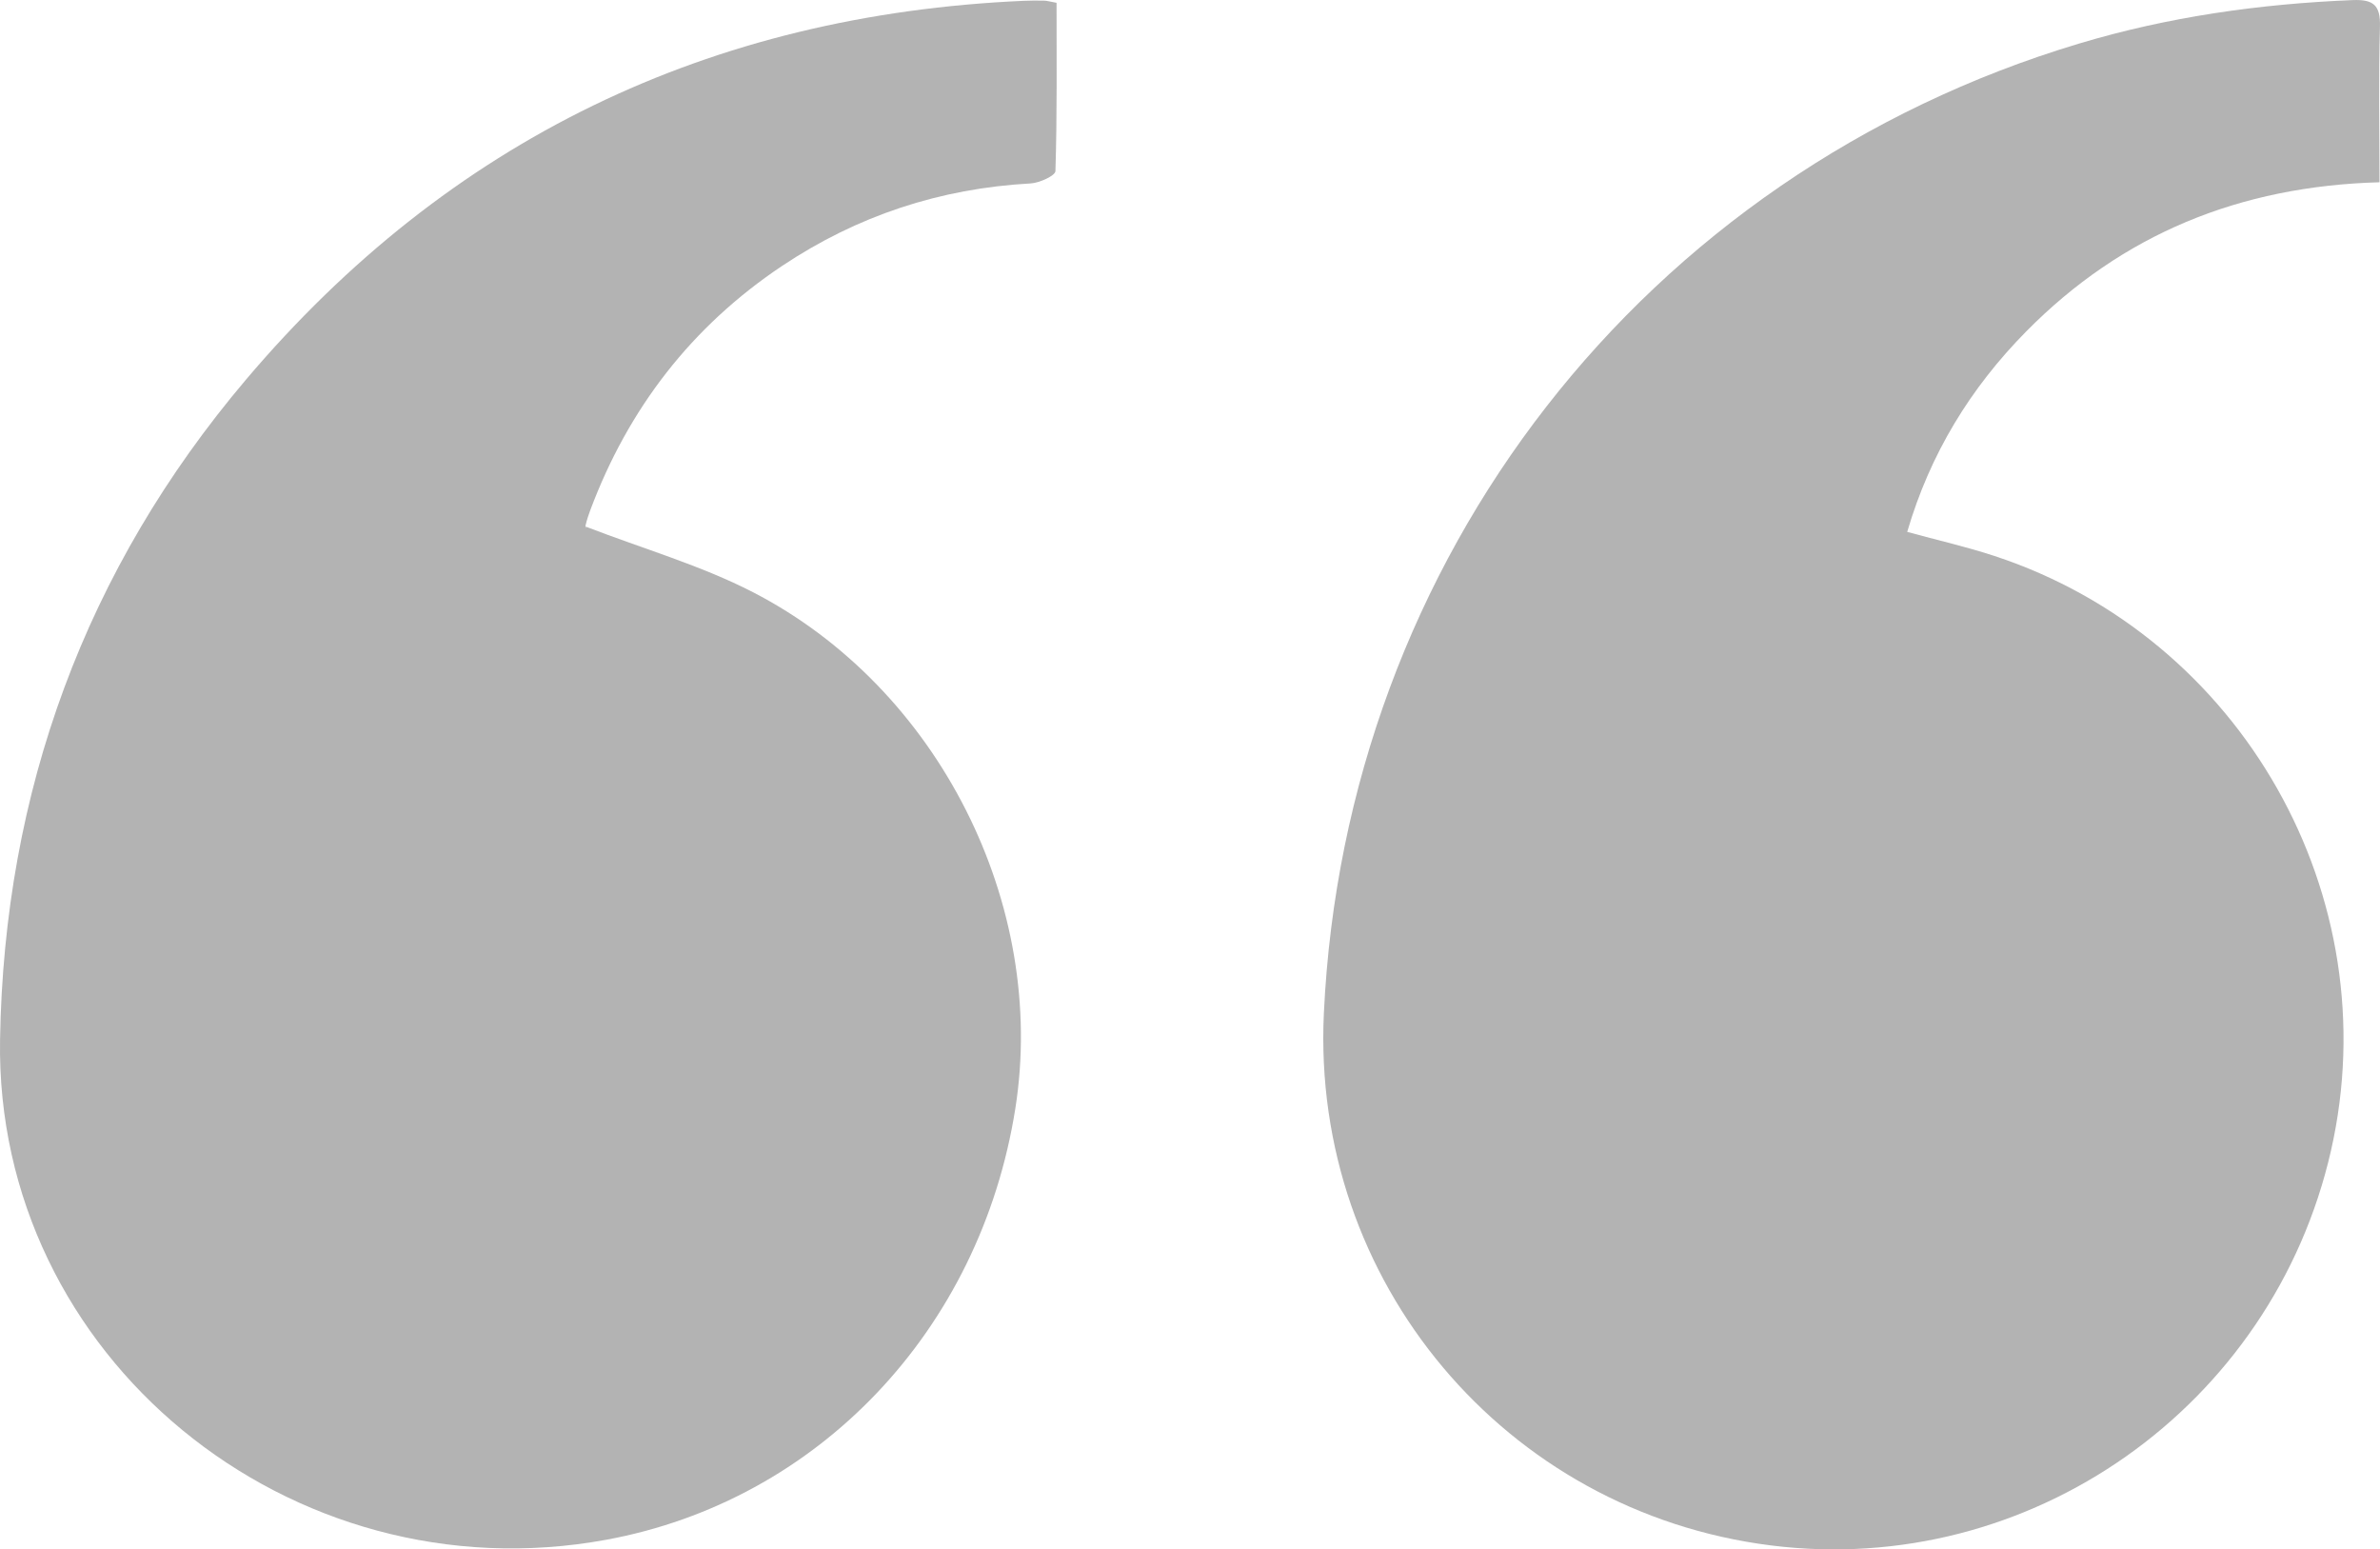 <?xml version="1.0" encoding="UTF-8"?> <svg xmlns="http://www.w3.org/2000/svg" viewBox="0 0 466.99 303.99"><defs><style>.d{fill:#b3b3b3;}</style></defs><g id="a"></g><g id="b"><g id="c"><g><path class="d" d="M207.31,.55c0,11.13,.12,22.08-.22,33.03-.03,.89-3.14,2.32-4.88,2.41-17.75,.97-34,6.33-48.76,16.19-17.76,11.87-30.17,27.98-37.64,47.95-.35,.94-.66,1.89-.89,2.86-.11,.45,.03,.96,0,.33,11.32,4.37,22.62,7.61,32.86,12.89,36.46,18.81,57.75,61.42,51.44,101.31-6.88,43.48-38.67,76.96-80.3,84.59C56.84,313.49-.99,266.09,.01,204.02c.79-48.71,16.72-92.29,48.24-129.52C88.09,27.45,139.26,2.87,200.89,.16c1.33-.06,2.67-.06,4-.03,.49,0,.97,.16,2.42,.42Z"></path><path class="d" d="M466.9,35.76c-27.5,.76-50.53,10.22-69.33,29.27-10.91,11.06-18.85,23.96-23.35,39.33,6,1.64,11.64,2.92,17.11,4.72,48.59,15.97,77.36,66.85,66.05,116.64-11.43,50.3-59.11,83.91-109.94,77.49-52.15-6.58-90.15-51.82-87.68-104.38,4.2-89.35,62.85-164.7,148.18-190.28C425.43,3.3,443.37,.76,461.6,.02c4.14-.17,5.5,1.01,5.38,5.23-.28,9.96-.09,19.94-.09,30.51Z"></path></g></g></g></svg> 